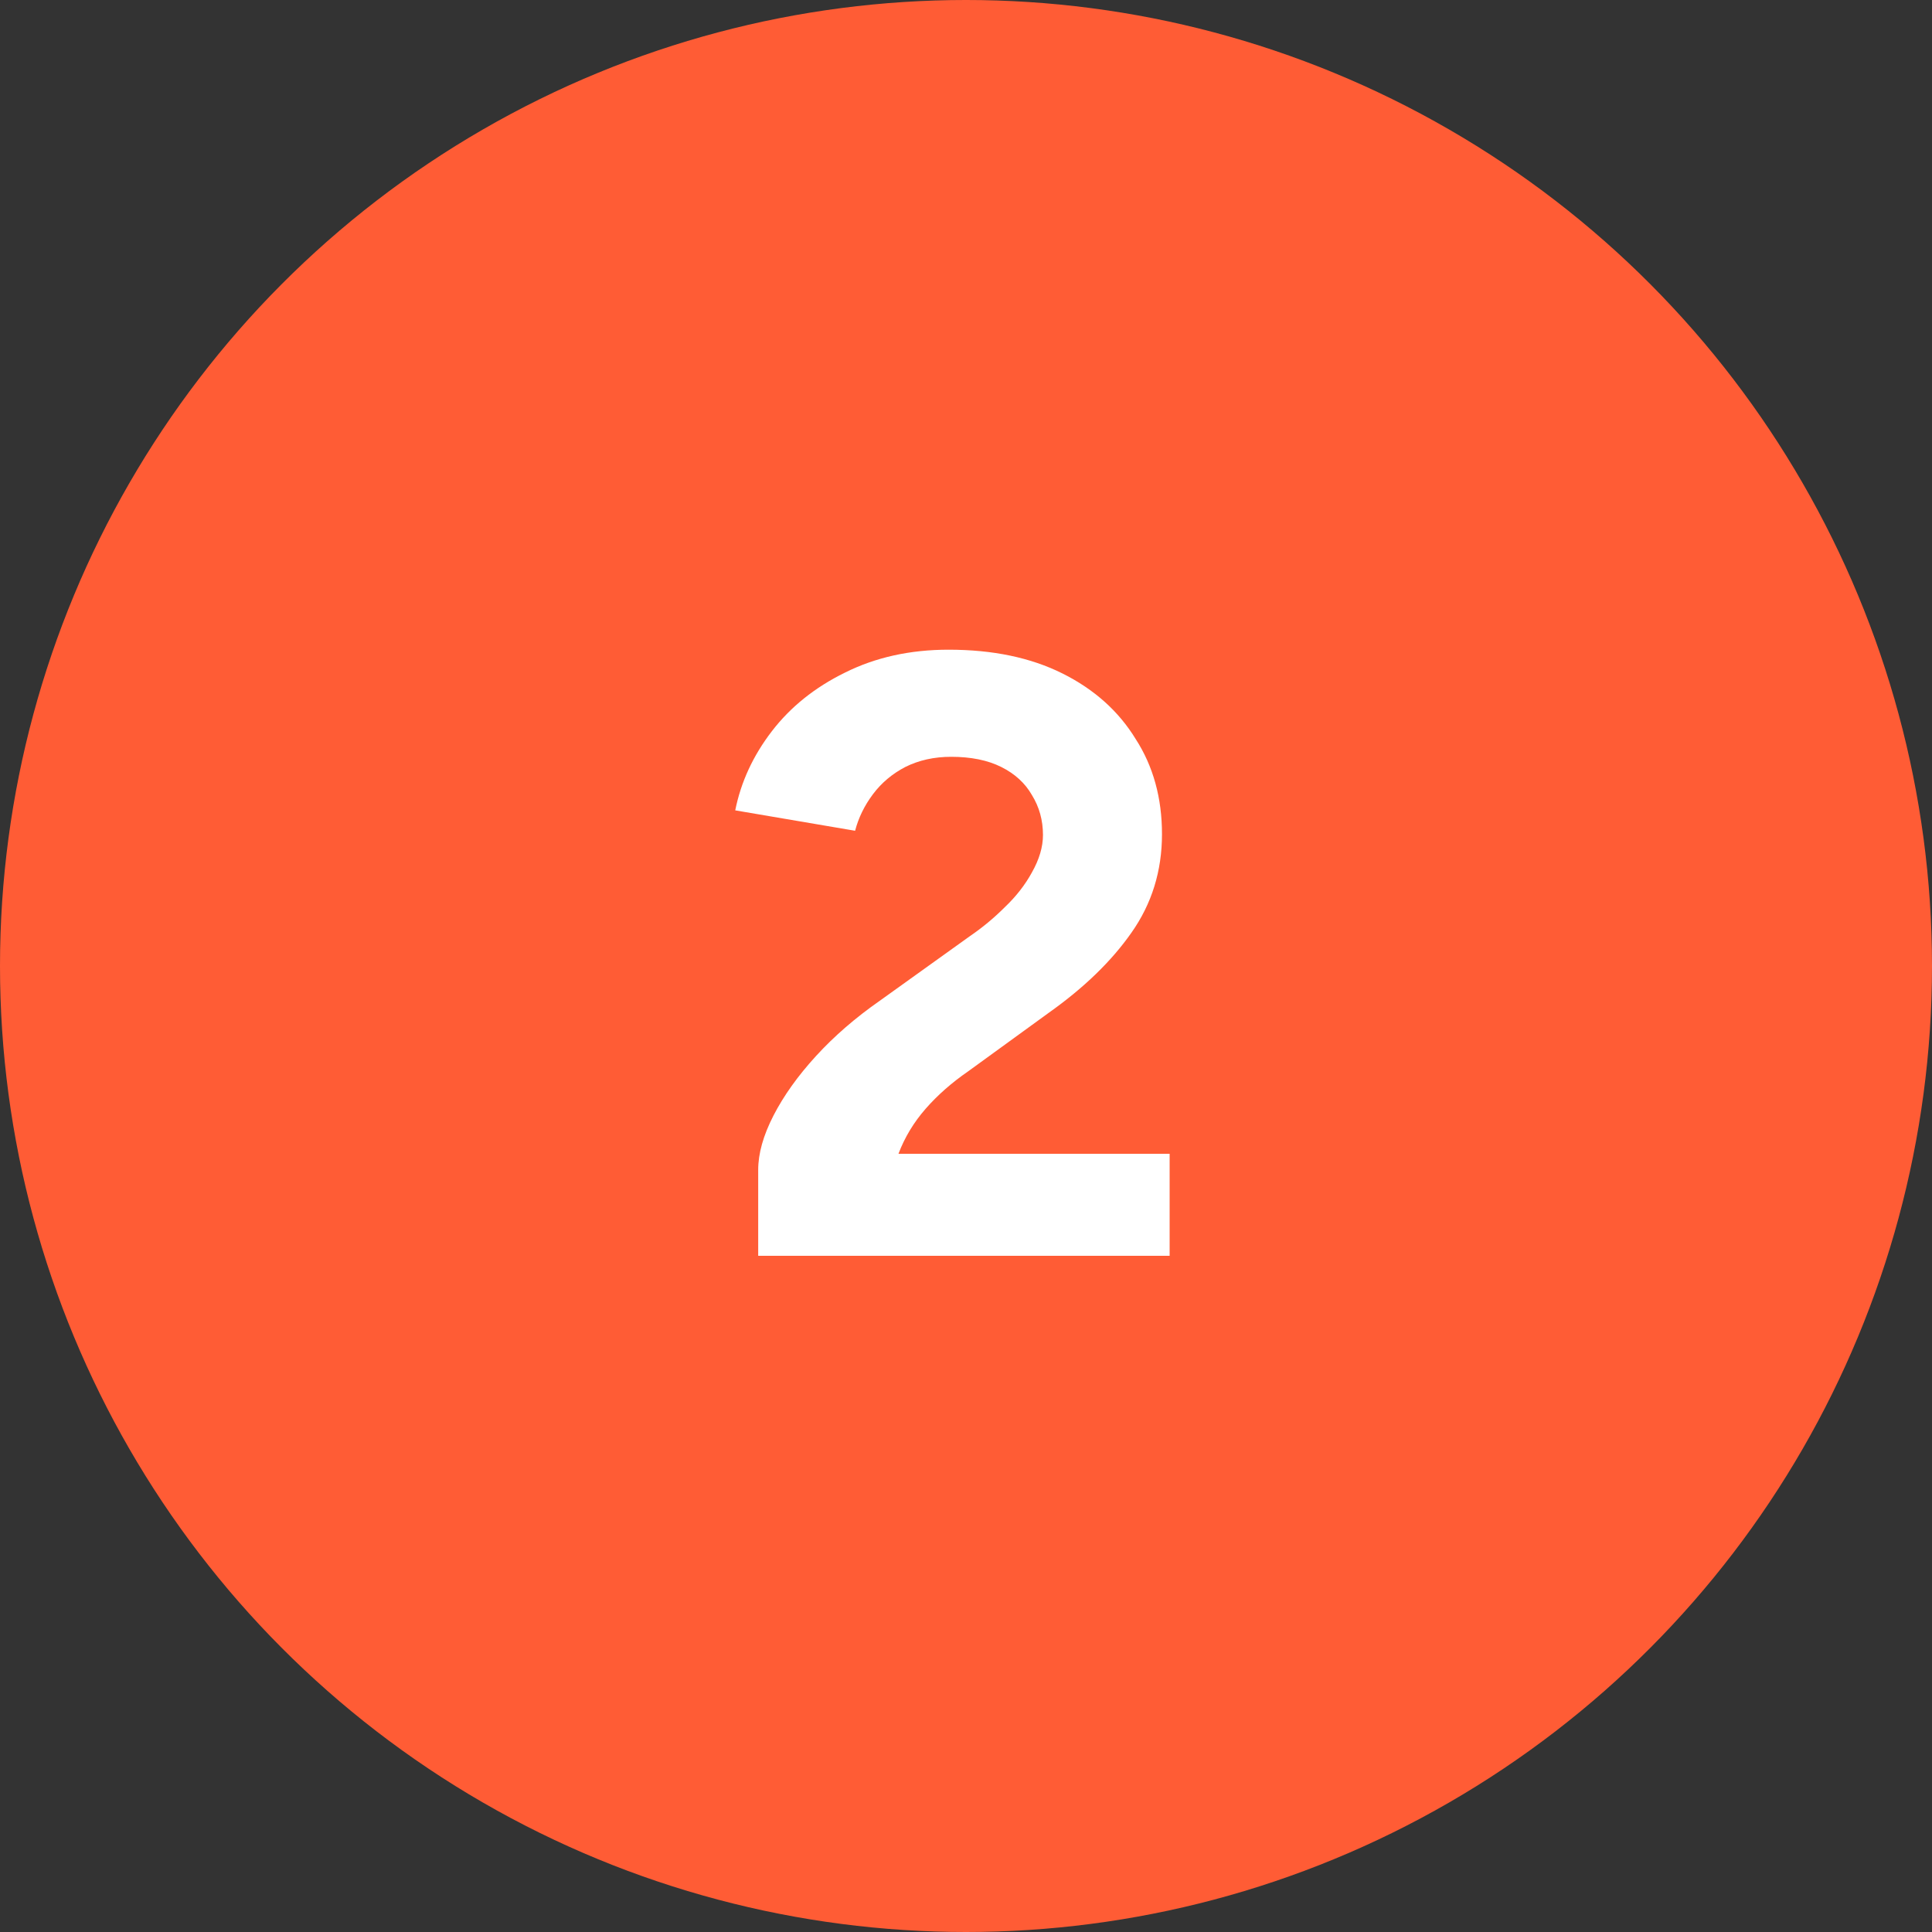 <svg xmlns="http://www.w3.org/2000/svg" width="100" height="100" viewBox="0 0 100 100" fill="none"><rect x="0" y="0" width="100" height="100" fill="#333333" stroke="none"/><circle cx="50" cy="50" r="50" fill="#FF5C35"></circle><path d="M39.244 65V60.556C39.244 59.705 39.508 58.767 40.036 57.74C40.564 56.713 41.297 55.687 42.236 54.66C43.175 53.633 44.275 52.68 45.536 51.8L50.2 48.456C50.845 48.016 51.447 47.517 52.004 46.96C52.591 46.403 53.06 45.801 53.412 45.156C53.793 44.481 53.984 43.836 53.984 43.22C53.984 42.457 53.793 41.768 53.412 41.152C53.06 40.536 52.532 40.052 51.828 39.7C51.124 39.348 50.259 39.172 49.232 39.172C48.352 39.172 47.56 39.348 46.856 39.7C46.181 40.052 45.624 40.521 45.184 41.108C44.744 41.695 44.436 42.325 44.26 43L38.056 41.944C38.349 40.477 38.98 39.113 39.948 37.852C40.916 36.591 42.177 35.579 43.732 34.816C45.316 34.024 47.105 33.628 49.1 33.628C51.388 33.628 53.353 34.039 54.996 34.86C56.639 35.681 57.9 36.811 58.78 38.248C59.689 39.656 60.144 41.299 60.144 43.176C60.144 45.083 59.616 46.784 58.56 48.28C57.533 49.747 56.111 51.125 54.292 52.416L50.112 55.452C49.261 56.039 48.528 56.684 47.912 57.388C47.296 58.092 46.827 58.869 46.504 59.72H60.54V65H39.244Z" fill="white"></path></svg>